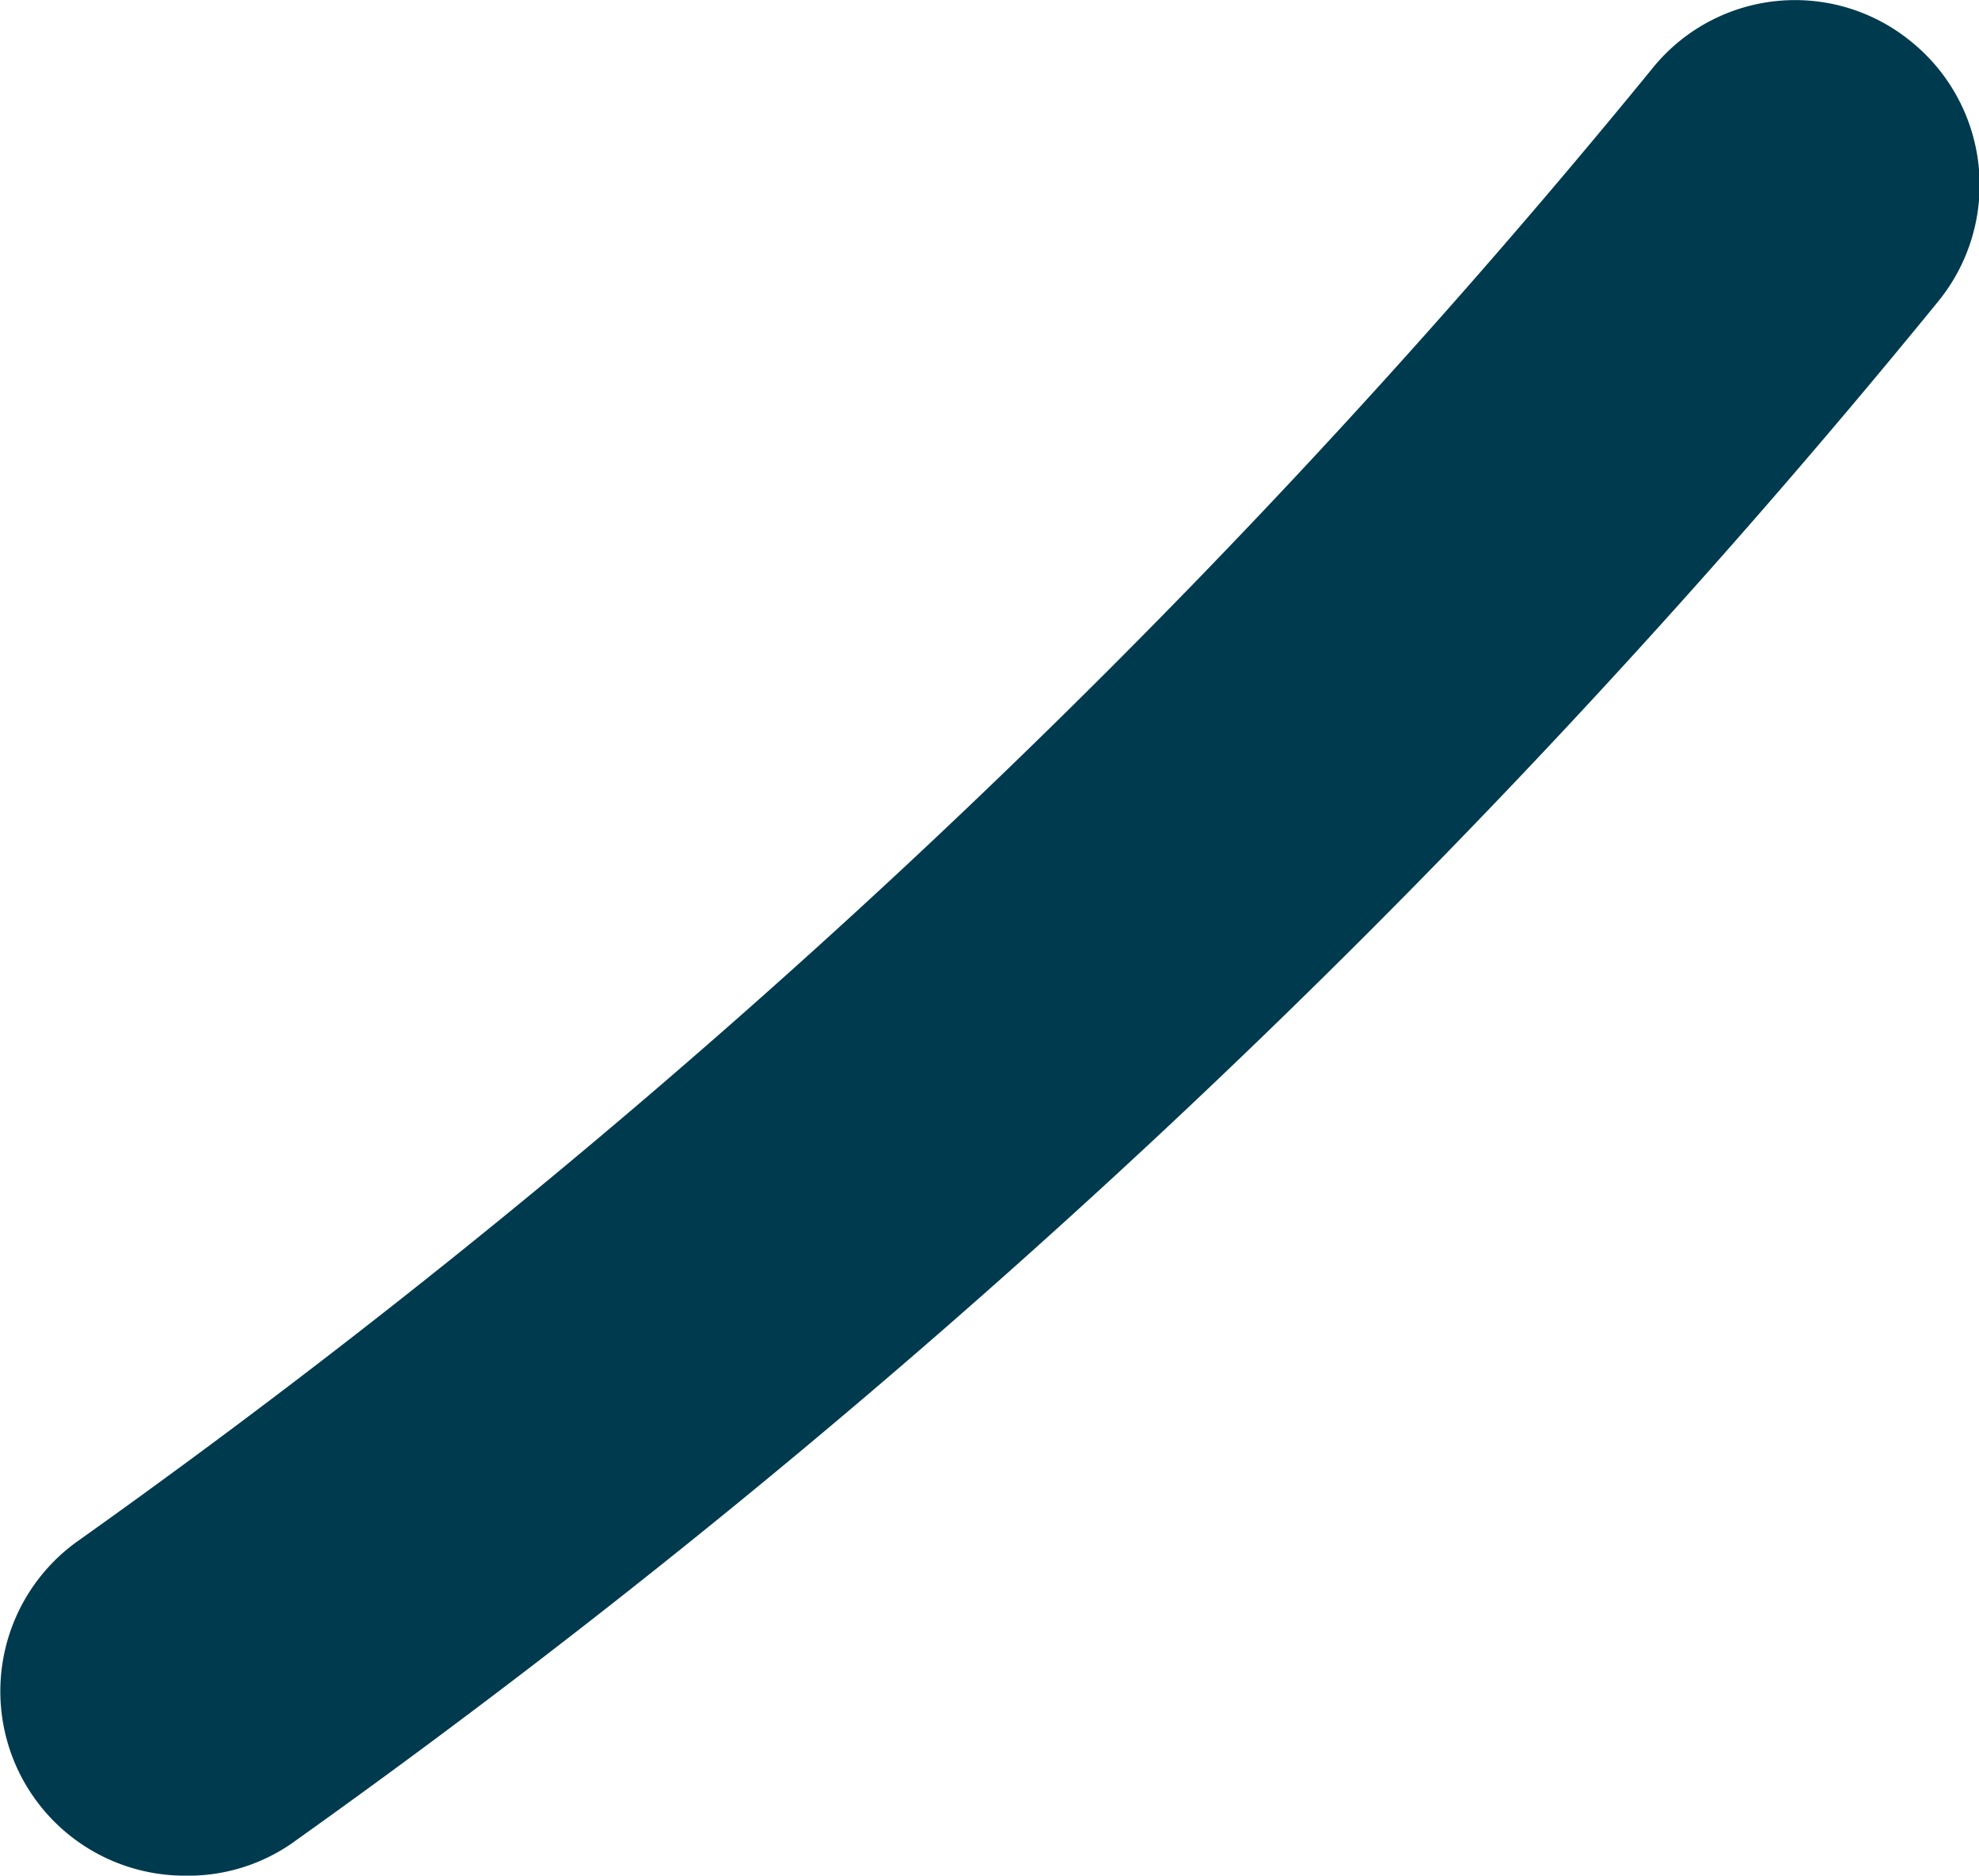 <svg xmlns="http://www.w3.org/2000/svg" viewBox="0 0 16.1 15.26"><defs><style>.cls-1{fill:#003a4e;}</style></defs><g id="Camada_2" data-name="Camada 2"><g id="Camada_1-2" data-name="Camada 1"><path class="cls-1" d="M1.5,15.26a1.5,1.5,0,0,1-.87-2.72A65.6,65.6,0,0,0,13.44.56,1.49,1.49,0,0,1,15.55.34a1.5,1.5,0,0,1,.22,2.11A68.66,68.66,0,0,1,2.37,15,1.48,1.48,0,0,1,1.5,15.26Z"/></g></g></svg>